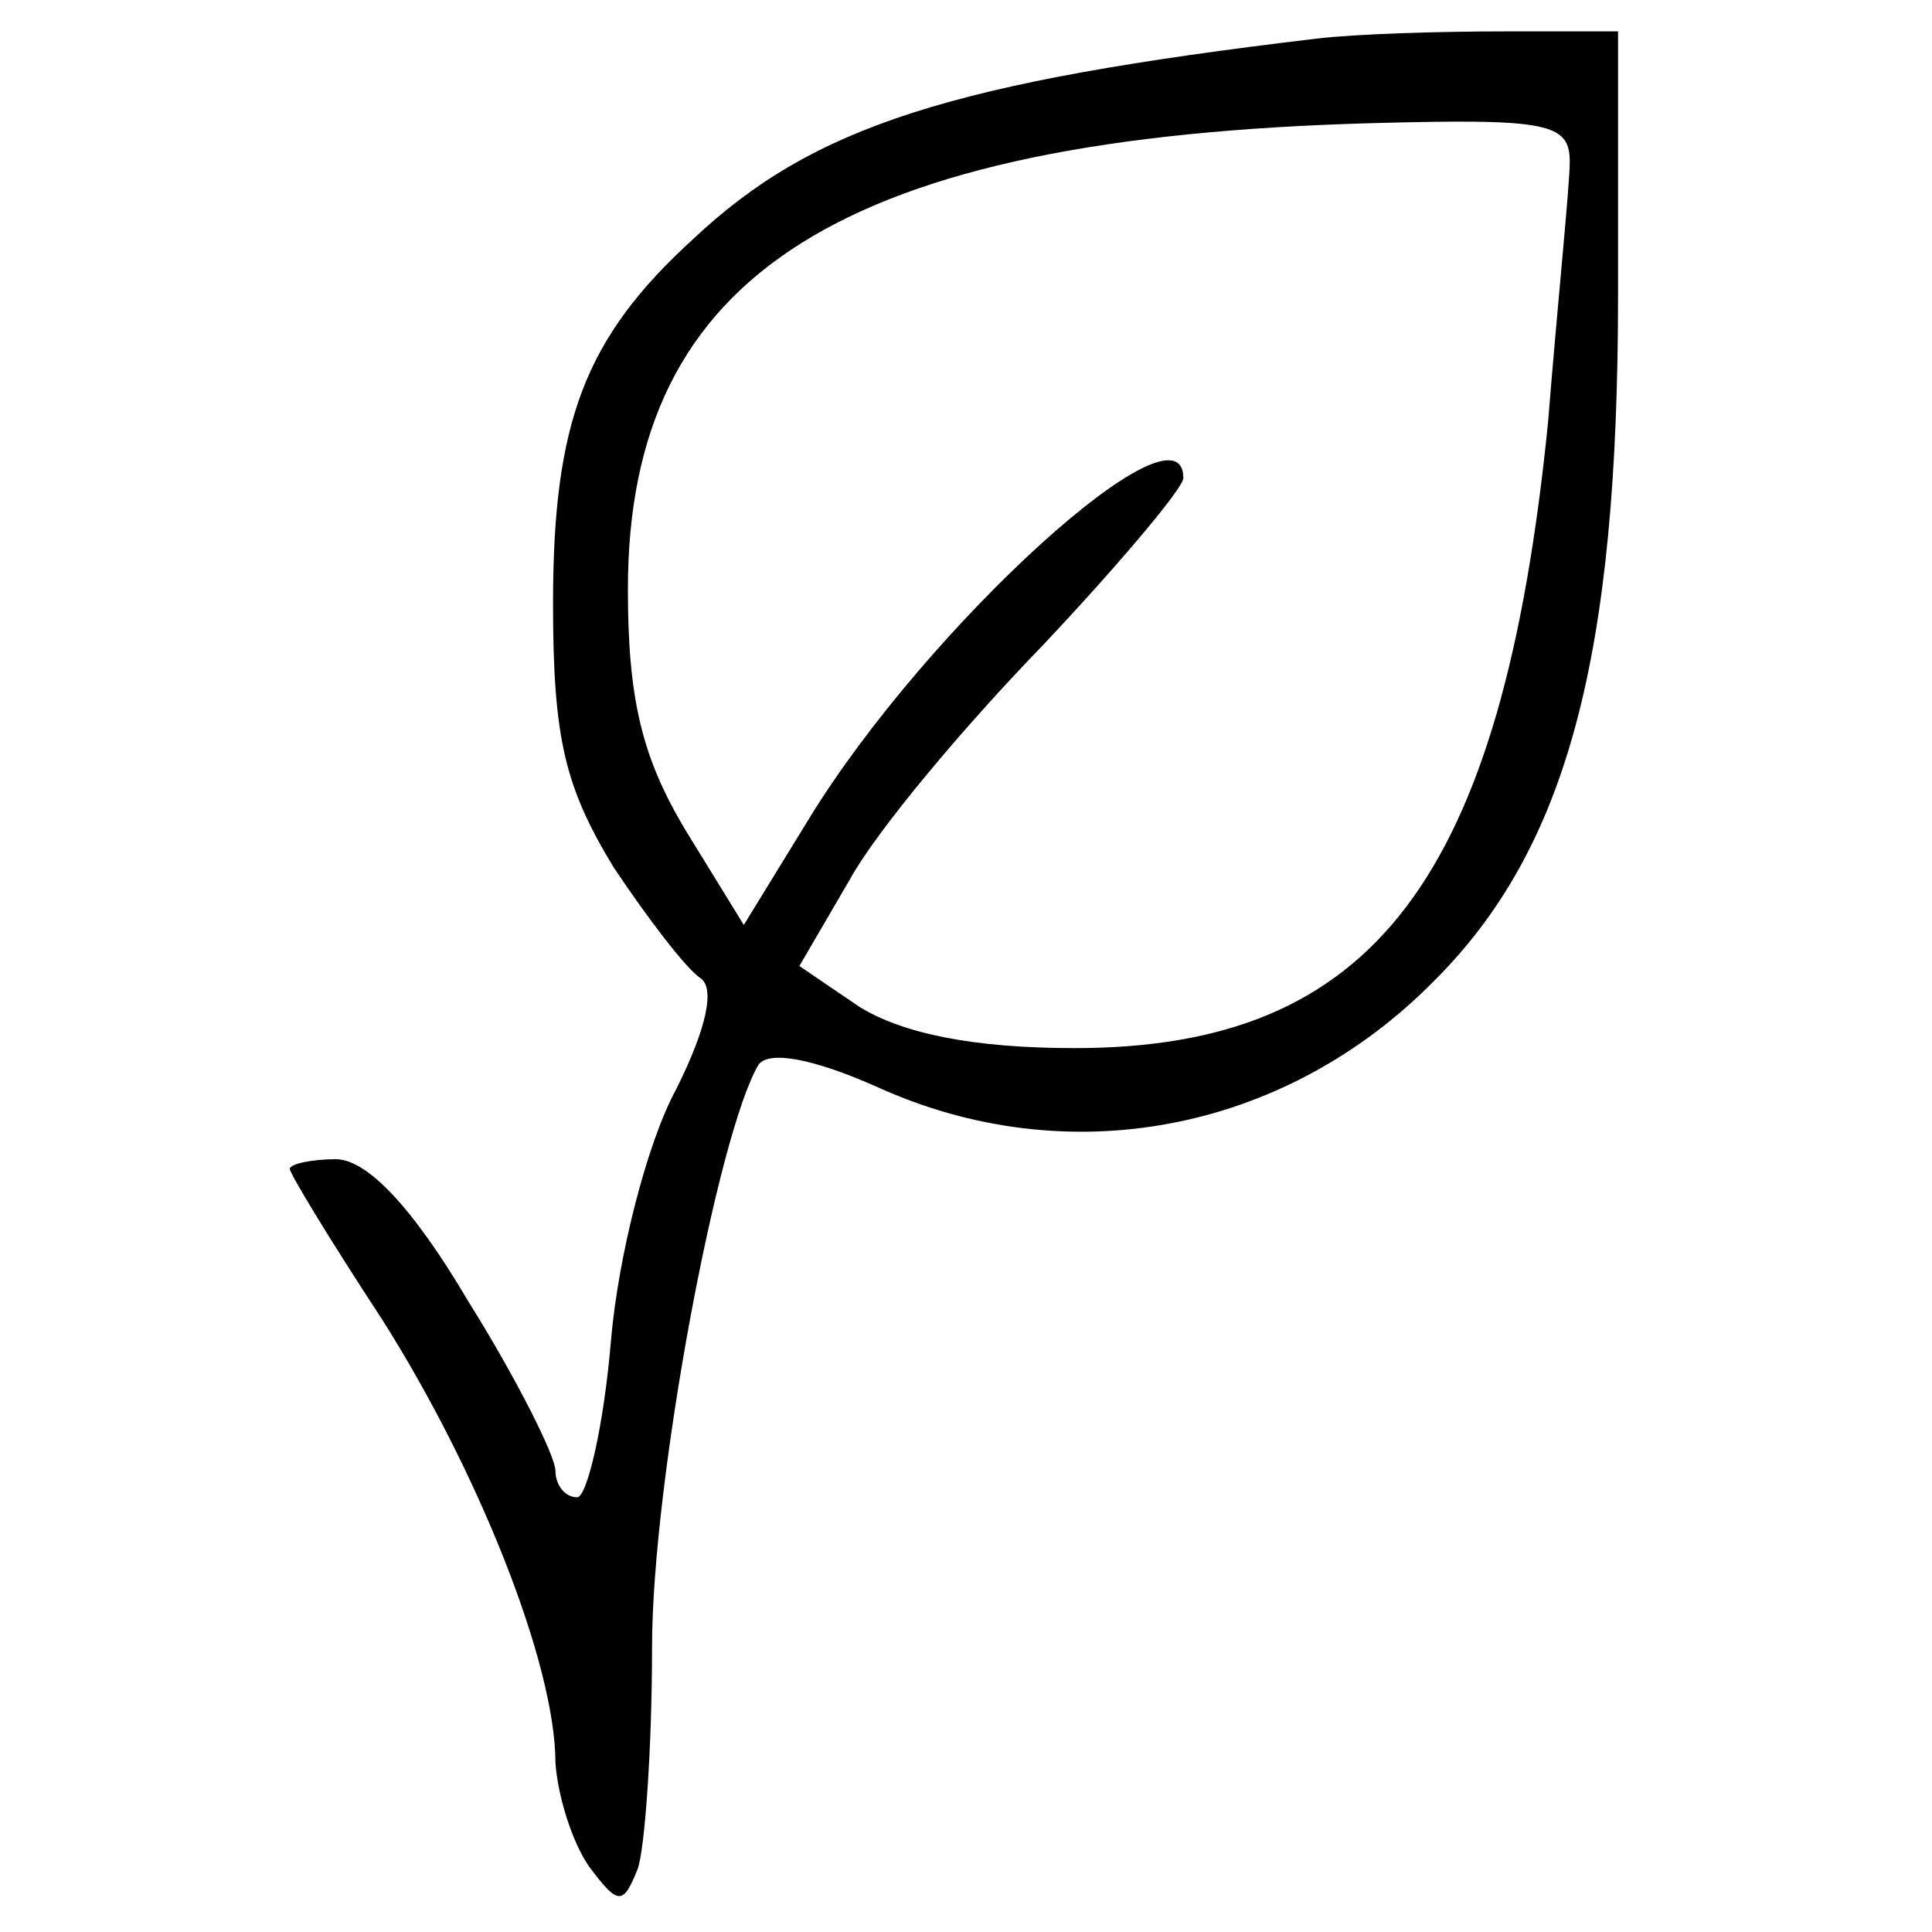 <?xml version="1.0" standalone="no"?>
<!DOCTYPE svg PUBLIC "-//W3C//DTD SVG 20010904//EN"
 "http://www.w3.org/TR/2001/REC-SVG-20010904/DTD/svg10.dtd">
<svg version="1.0" xmlns="http://www.w3.org/2000/svg"
 width="80pt" height="80pt" viewBox="0 0 80 80"
 preserveAspectRatio="xMidYMid meet">

<g transform="translate(0,80) scale(0.1,-0.1)"
fill="#000000" stroke="none">
<path d="M545 784 c-151 -18 -208 -36 -258 -83 -45 -41 -58 -76 -58 -151 0
-56 5 -76 25 -109 14 -21 30 -42 36 -46 6 -4 3 -20 -10 -46 -12 -22 -24 -69
-27 -104 -3 -36 -10 -65 -14 -65 -5 0 -9 5 -9 11 0 6 -16 38 -36 70 -23 39
-42 59 -55 59 -10 0 -19 -2 -19 -4 0 -2 17 -30 38 -62 40 -63 72 -143 72 -184
1 -14 7 -33 14 -43 12 -16 14 -16 20 -1 3 8 6 50 6 92 0 68 27 212 44 241 4 6
22 3 49 -9 79 -36 169 -19 231 44 55 55 76 134 76 284 l0 109 -47 0 c-27 0
-61 -1 -78 -3z m105 -51 c0 -10 -5 -58 -9 -108 -19 -189 -72 -259 -196 -259
-42 0 -71 6 -89 17 l-25 17 21 36 c11 20 47 63 80 97 32 34 58 65 58 69 0 35
-106 -61 -155 -141 l-27 -44 -24 39 c-18 30 -24 54 -24 100 0 131 89 187 308
193 73 2 82 0 82 -16z"/>
</g>
</svg>
